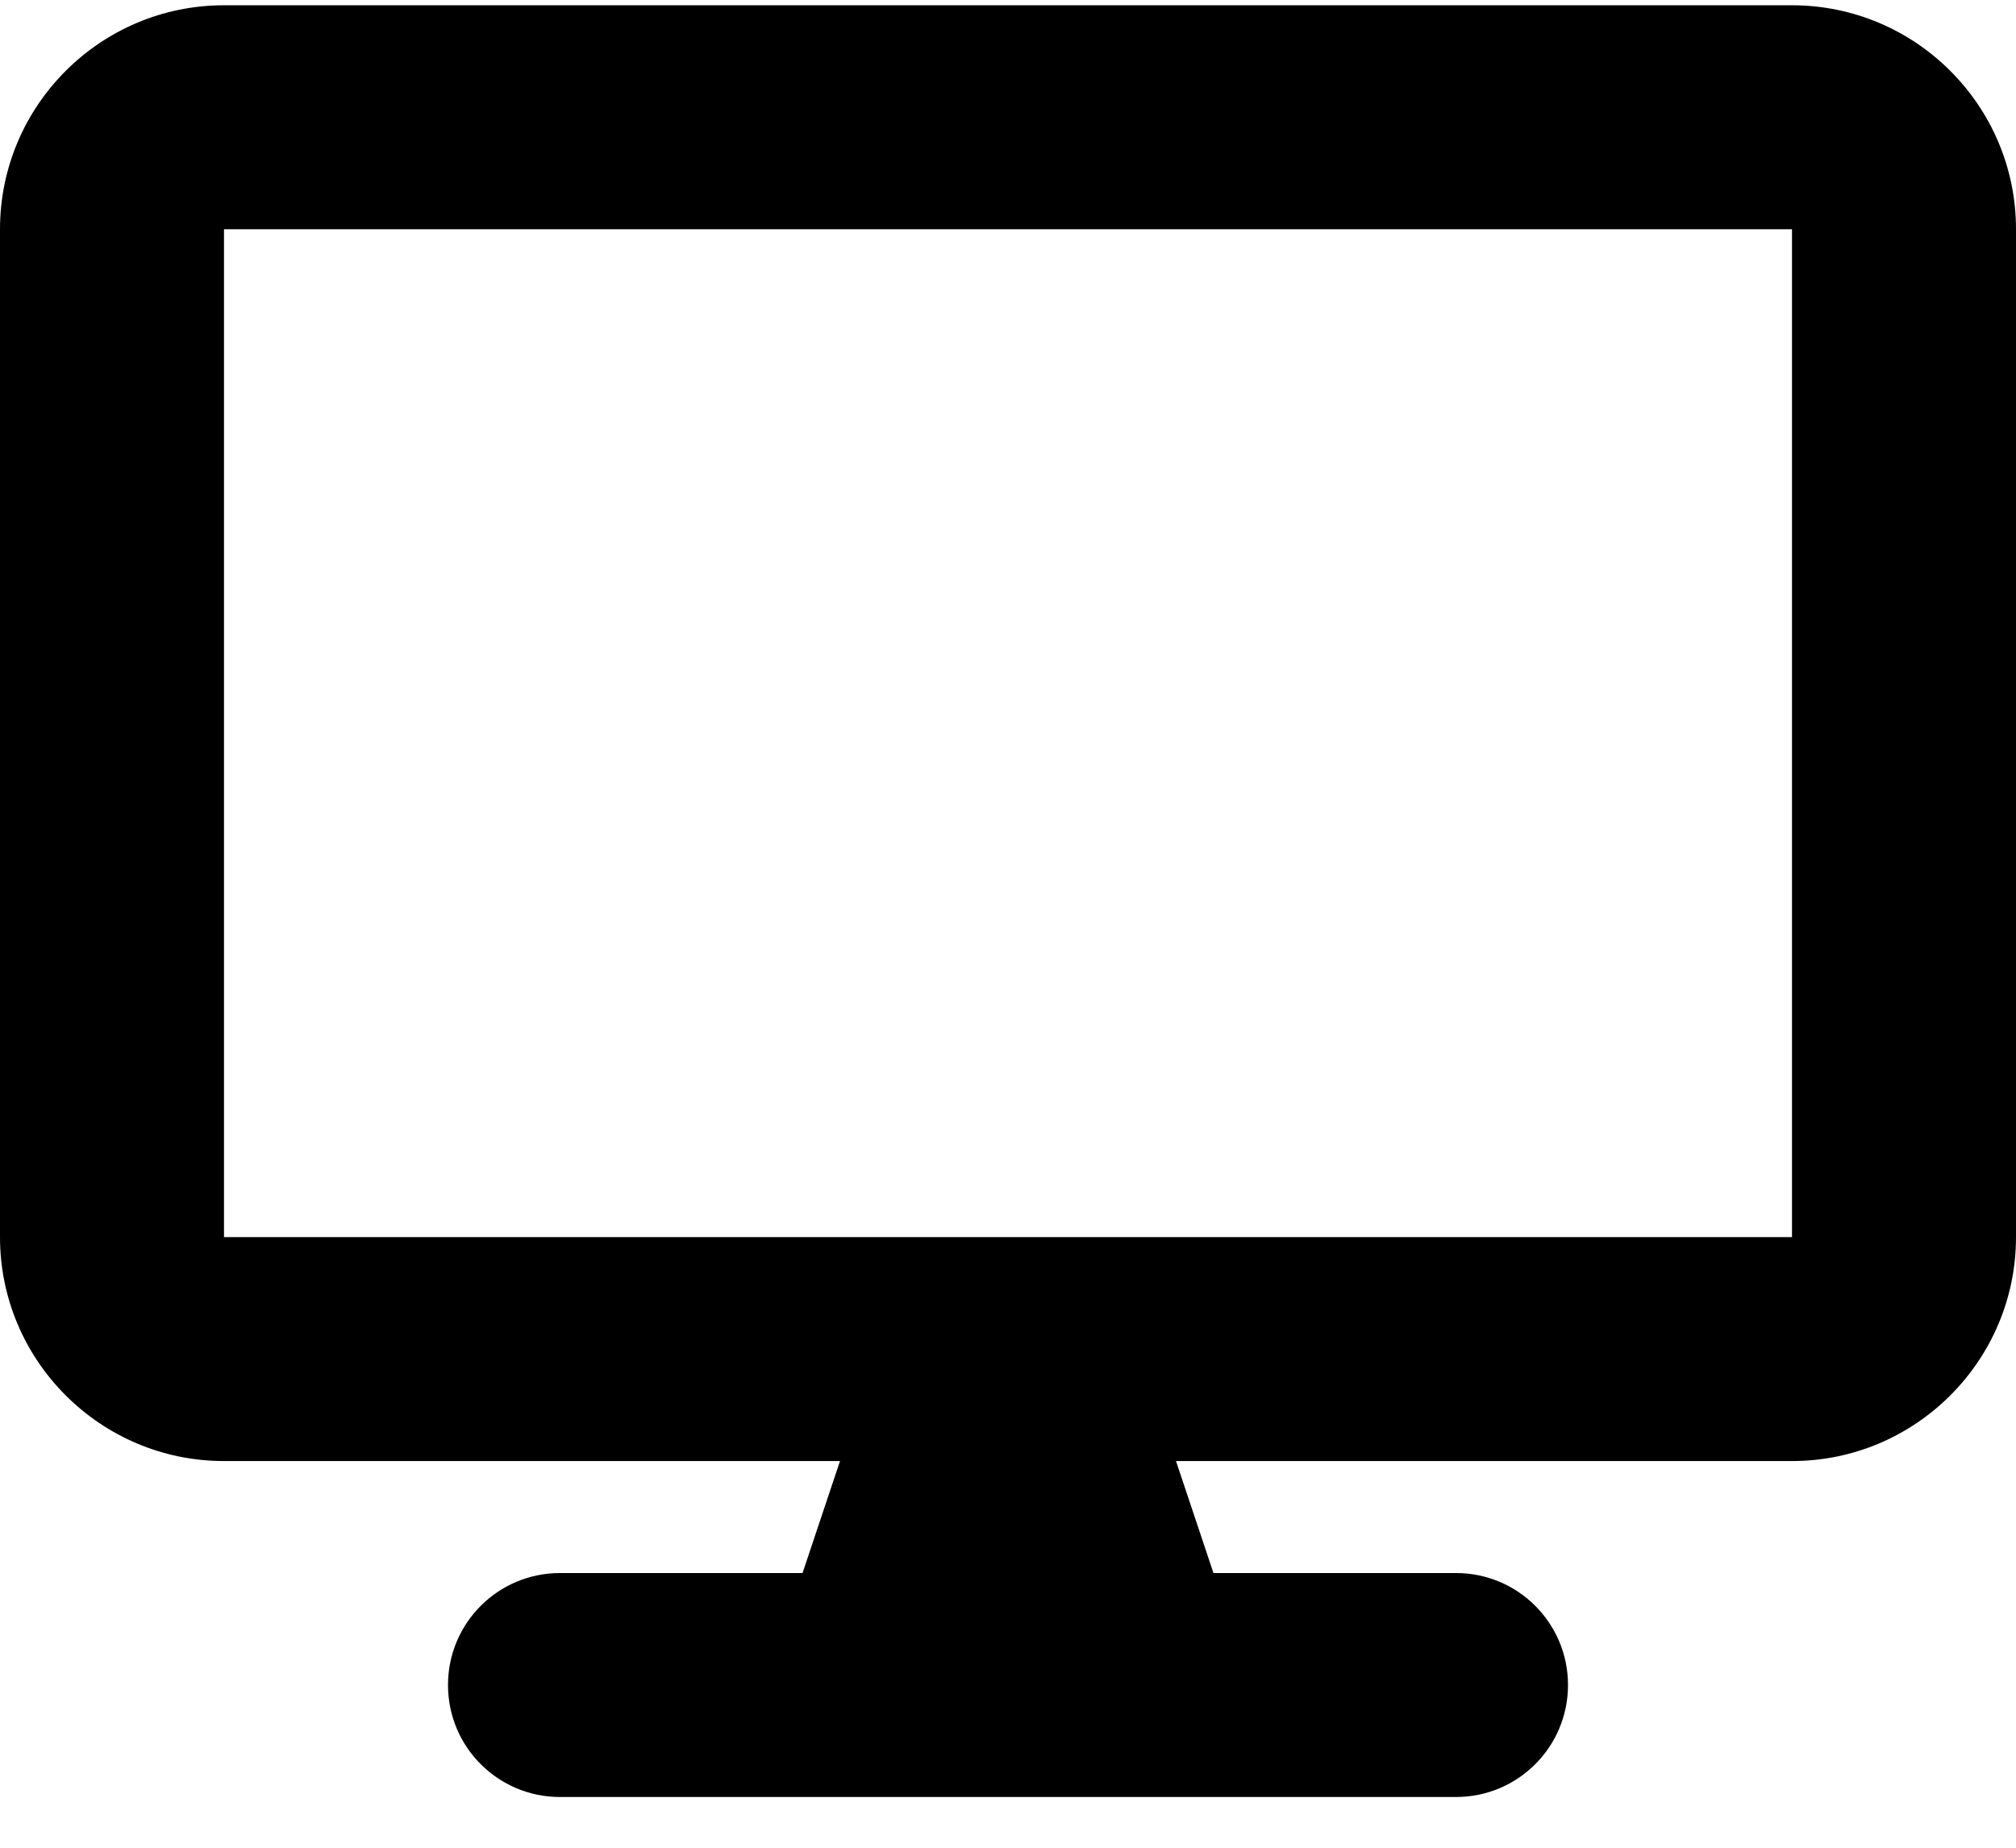 <svg width="36" height="33" viewBox="0 0 36 33" fill="none" xmlns="http://www.w3.org/2000/svg">
<g clip-path="url(#clip0_1062_481)">
<path d="M4 0.094C1.794 0.094 0 1.887 0 4.094V22.094C0 24.3 1.794 26.094 4 26.094H15L14.331 28.094H10C8.894 28.094 8 28.988 8 30.094C8 31.2 8.894 32.094 10 32.094H26C27.106 32.094 28 31.2 28 30.094C28 28.988 27.106 28.094 26 28.094H21.669L21 26.094H32C34.206 26.094 36 24.3 36 22.094V4.094C36 1.887 34.206 0.094 32 0.094H4ZM32 4.094V22.094H4V4.094H32Z" fill="black"/>
</g>
<defs>
<clipPath id="clip0_1062_481">
<rect width="36" height="32" fill="white" transform="translate(0 0.094)"/>
</clipPath>
</defs>
</svg>
